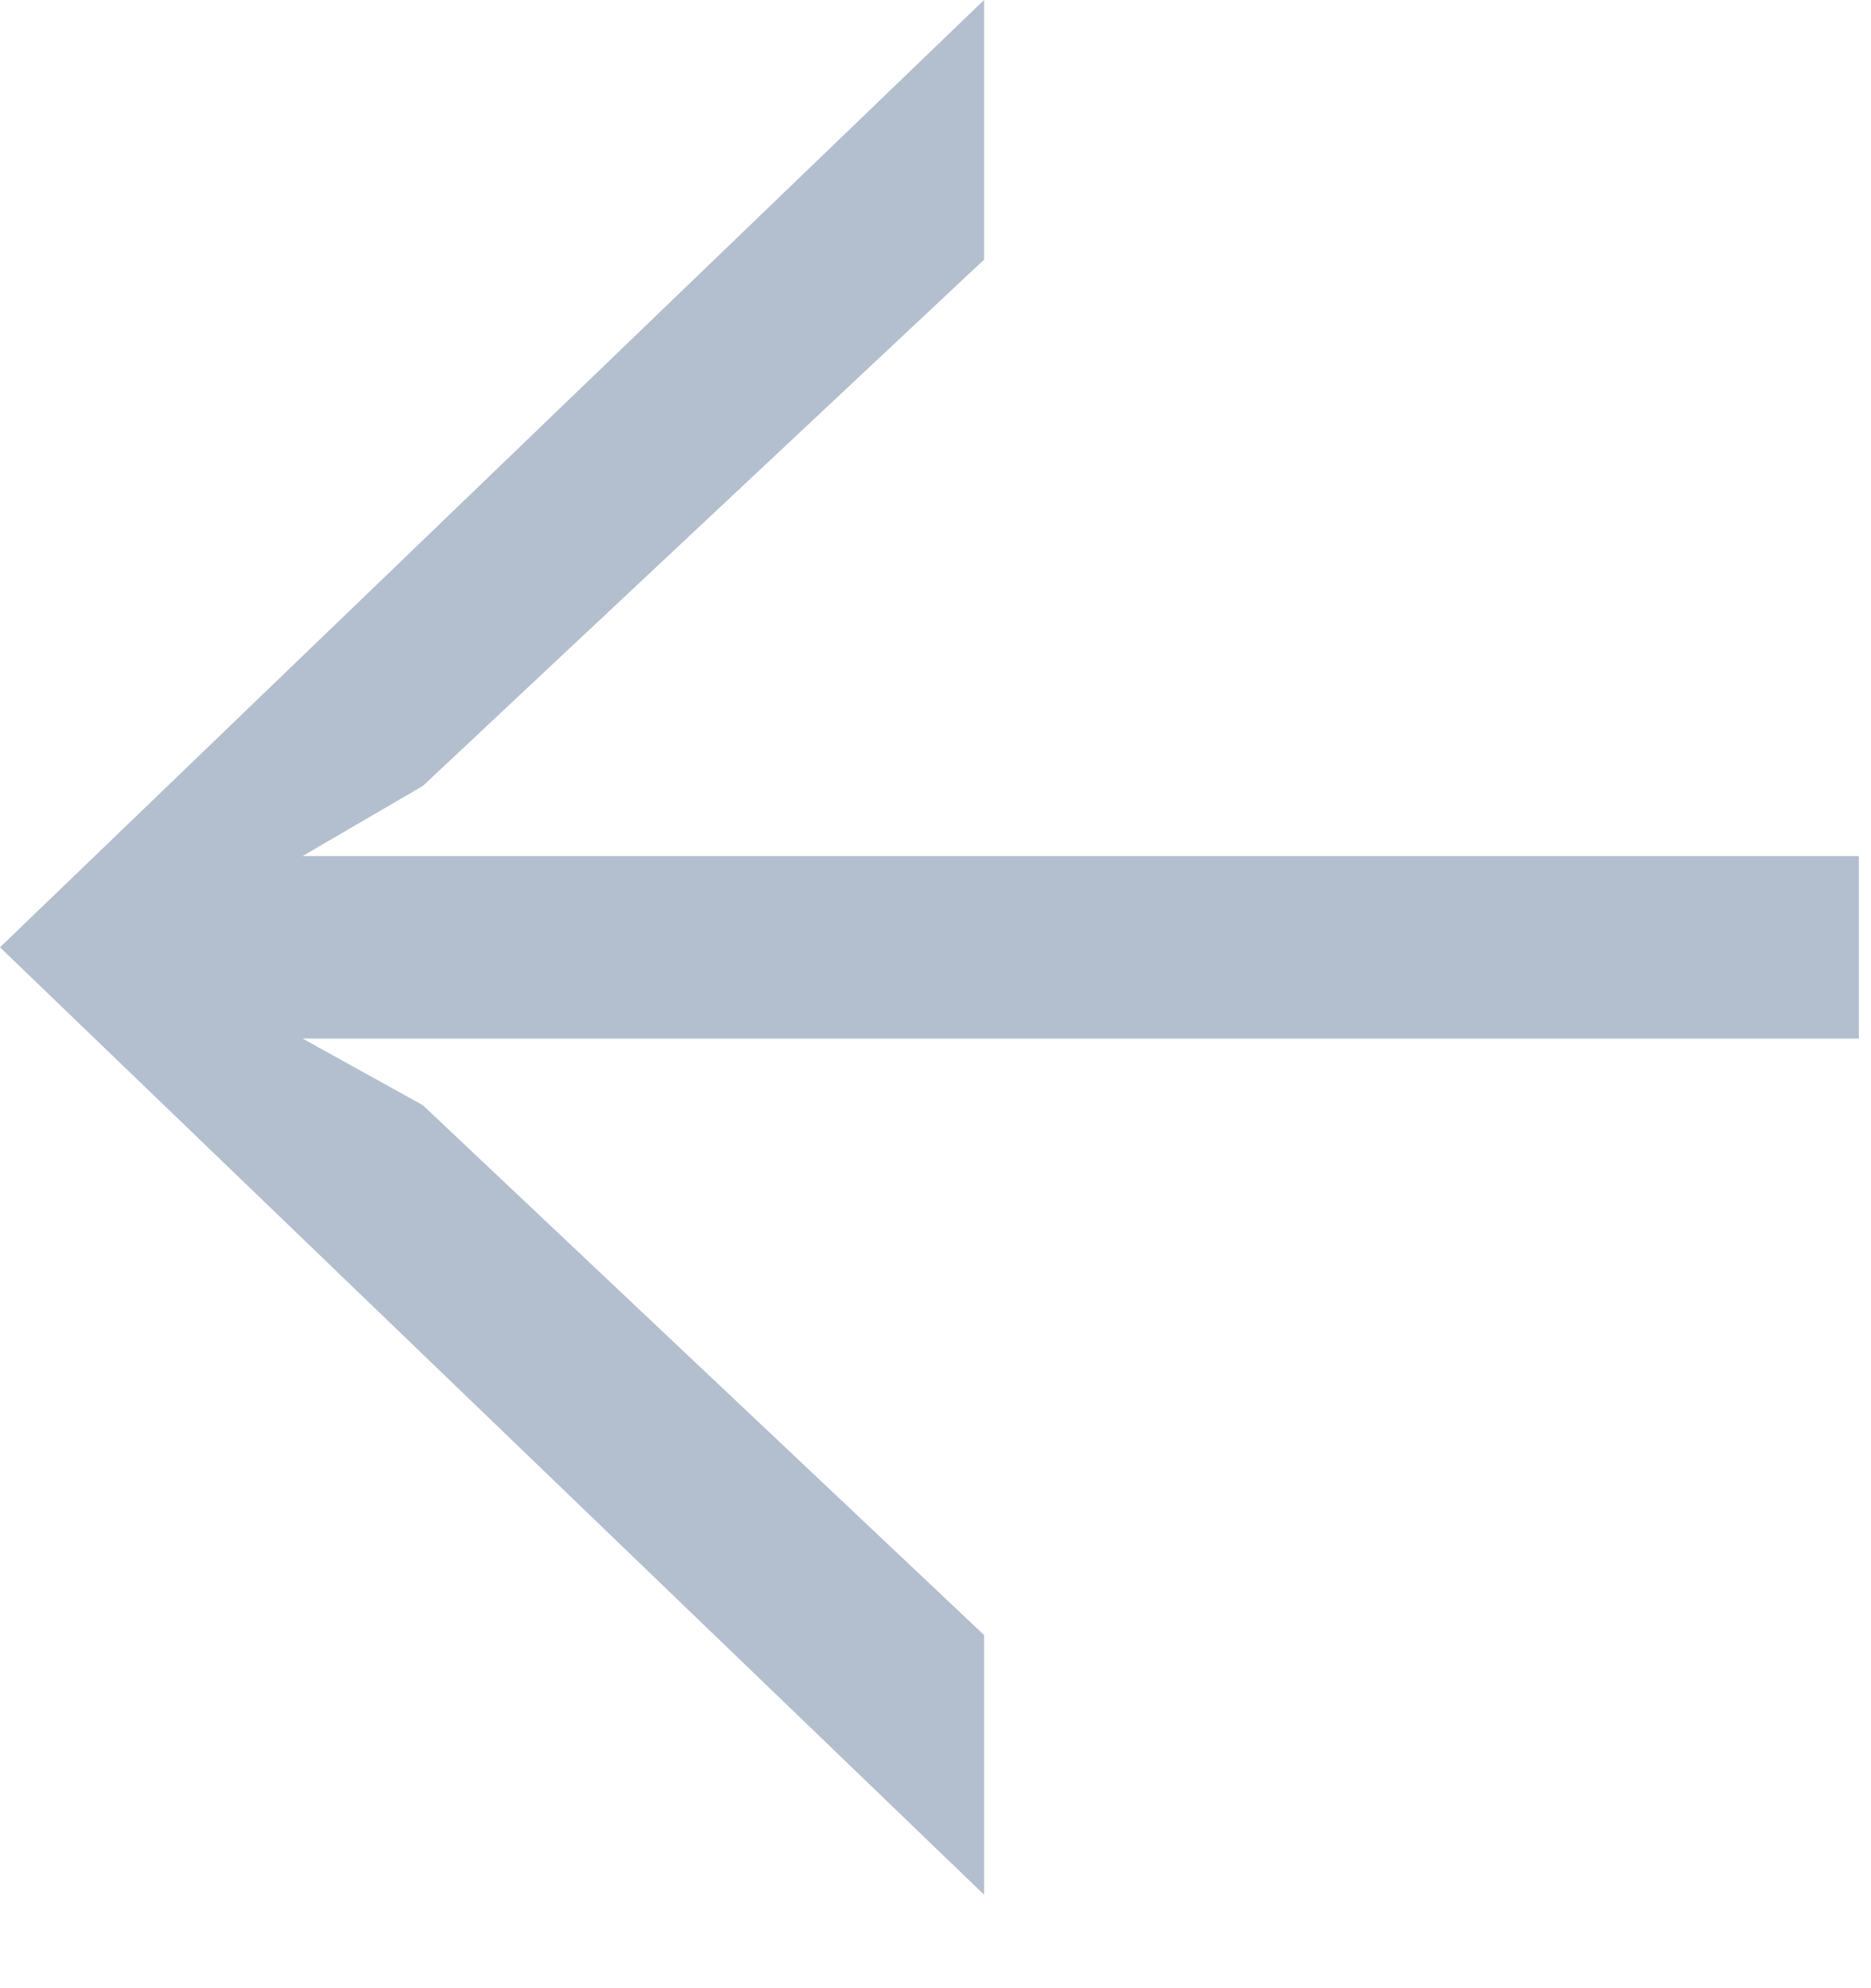 <svg width="16" height="17" viewBox="0 0 16 17" version="1.1" xmlns="http://www.w3.org/2000/svg" xmlns:xlink="http://www.w3.org/1999/xlink">
<title>&#226;&#134;&#144;</title>
<desc>Created using Figma</desc>
<g id="Canvas" transform="translate(-401 -243)">
<g id="&#226;&#134;&#144;">
<use xlink:href="#path0_fill" transform="matrix(1 -4.59139e-18 -4.77022e-18 1 401 243)" fill="#00265C" fill-opacity="0.3"/>
</g>
</g>
<defs>
<path id="path0_fill" d="M 2.587 7.32L 3.616 6.72L 8.415 2.22L 8.415 0L 0 8.1L 8.415 16.2L 8.415 13.98L 3.616 9.45L 2.587 8.88L 15.896 8.88L 15.896 7.32L 2.587 7.32Z"/>
</defs>
</svg>
